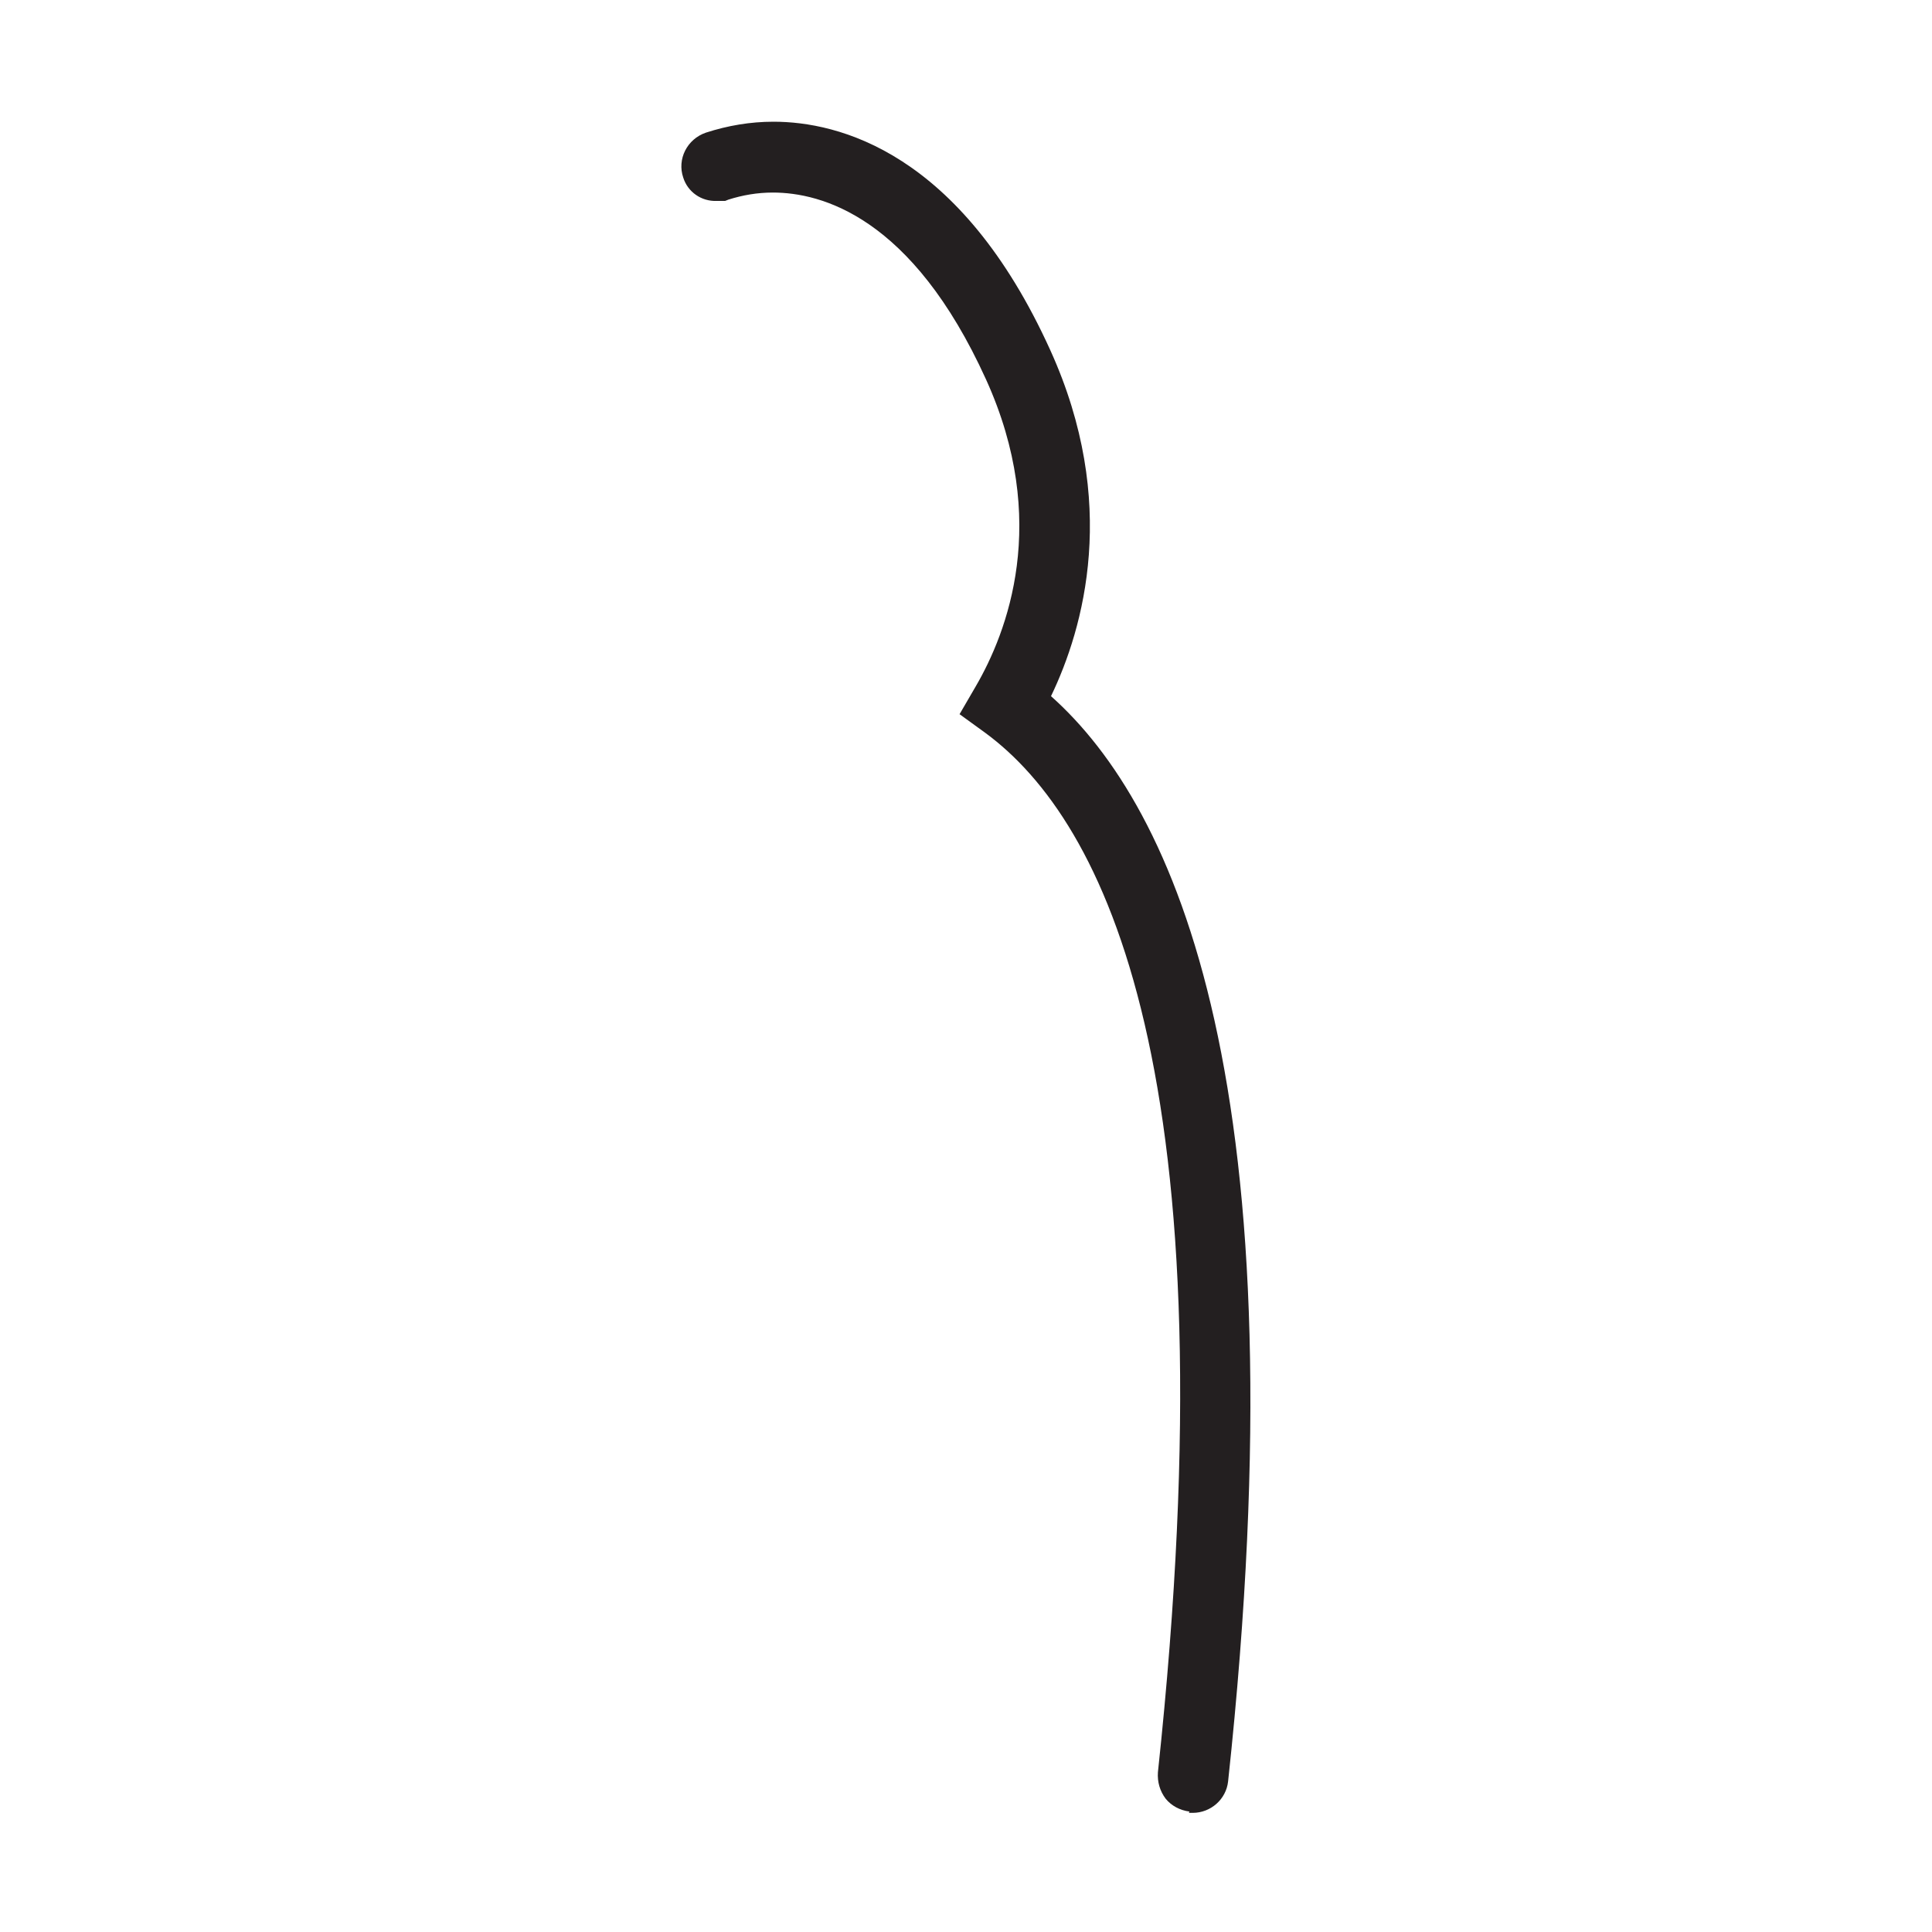 <?xml version="1.0" encoding="UTF-8"?><svg id="Warstwa_1" xmlns="http://www.w3.org/2000/svg" width="30" height="30" viewBox="0 0 30 30"><defs><style>.cls-1{fill:#231f20;}</style></defs><g id="Group_346"><path class="cls-1" d="M18.47,28.13c-.15-.02-.28-.09-.37-.2-.09-.12-.13-.26-.12-.41,1.16-10.85-.82-14.77-2.68-16.14l-.4-.29,.25-.43c.49-.84,1.16-2.57,.16-4.77-1.15-2.53-2.56-2.9-3.31-2.9-.24,0-.47,.04-.69,.11l-.05,.02h-.13c-.24,.01-.45-.14-.52-.36-.1-.29,.06-.6,.35-.7,.34-.11,.69-.17,1.05-.17,1,0,2.9,.46,4.3,3.55,1.07,2.36,.52,4.31,.01,5.37,1.94,1.73,3.91,6.07,2.75,16.85-.03,.28-.27,.49-.55,.49h-.06Z"/><path class="cls-1" d="M18.53,27.83s-.02,0-.03,0c-.14-.01-.24-.14-.22-.28,1.18-11-.88-15-2.8-16.42l-.18-.13,.11-.2c.52-.89,1.23-2.72,.18-5.05-1.28-2.82-3.1-3.38-4.37-2.95-.13,.04-.27-.03-.32-.16-.04-.13,.03-.27,.16-.32,1.48-.49,3.56,.09,4.98,3.22,1.08,2.37,.46,4.29-.09,5.32,1.98,1.61,4,5.83,2.83,16.74-.01,.13-.12,.22-.25,.22Z"/></g></svg>